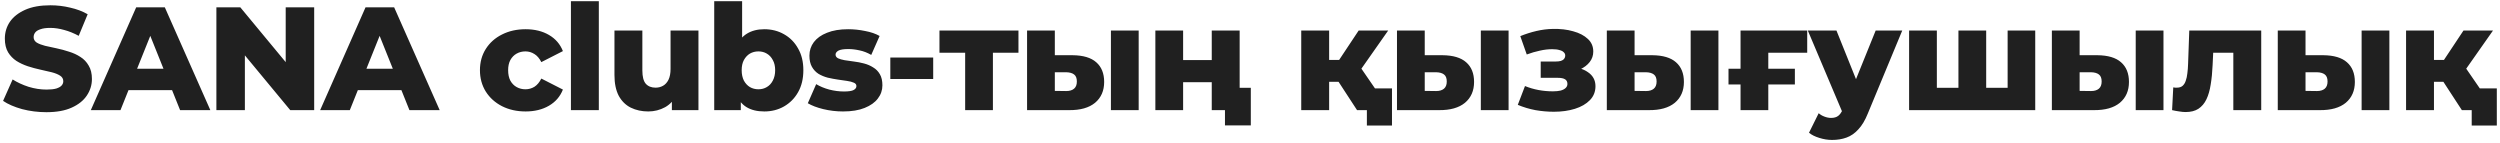 <?xml version="1.0" encoding="UTF-8"?> <svg xmlns="http://www.w3.org/2000/svg" width="681" height="39" viewBox="0 0 681 39" fill="none"><path d="M12.64 30.56C10.347 30.56 8.133 30.28 6 29.72C3.893 29.133 2.173 28.387 0.84 27.48L3.44 21.64C4.693 22.44 6.133 23.107 7.76 23.64C9.413 24.147 11.053 24.4 12.68 24.4C13.773 24.4 14.653 24.307 15.32 24.12C15.987 23.907 16.467 23.64 16.76 23.32C17.08 22.973 17.24 22.573 17.24 22.12C17.24 21.48 16.947 20.973 16.36 20.6C15.773 20.227 15.013 19.92 14.08 19.68C13.147 19.44 12.107 19.2 10.96 18.96C9.84 18.72 8.707 18.413 7.56 18.04C6.44 17.667 5.413 17.187 4.48 16.6C3.547 15.987 2.787 15.2 2.2 14.24C1.613 13.253 1.32 12.013 1.32 10.52C1.32 8.84 1.773 7.32 2.68 5.96C3.613 4.6 5 3.507 6.84 2.68C8.68 1.853 10.973 1.44 13.72 1.44C15.56 1.44 17.36 1.653 19.12 2.08C20.907 2.48 22.493 3.08 23.88 3.88L21.44 9.76C20.107 9.04 18.787 8.507 17.48 8.16C16.173 7.787 14.907 7.6 13.68 7.6C12.587 7.6 11.707 7.72 11.04 7.96C10.373 8.173 9.893 8.467 9.6 8.84C9.307 9.213 9.16 9.64 9.16 10.12C9.16 10.733 9.44 11.227 10 11.6C10.587 11.947 11.347 12.24 12.28 12.48C13.24 12.693 14.28 12.92 15.4 13.16C16.547 13.4 17.68 13.707 18.8 14.08C19.947 14.427 20.987 14.907 21.92 15.52C22.853 16.107 23.6 16.893 24.16 17.88C24.747 18.84 25.04 20.053 25.04 21.52C25.04 23.147 24.573 24.653 23.64 26.04C22.733 27.4 21.36 28.493 19.52 29.32C17.707 30.147 15.413 30.56 12.64 30.56ZM24.738 30L37.098 2H44.898L57.298 30H49.058L39.378 5.88H42.498L32.818 30H24.738ZM31.498 24.56L33.538 18.72H47.218L49.258 24.56H31.498ZM58.944 30V2H65.464L80.904 20.64H77.824V2H85.584V30H79.064L63.624 11.36H66.704V30H58.944ZM87.21 30L99.57 2H107.37L119.77 30H111.53L101.85 5.88H104.97L95.29 30H87.21ZM93.97 24.56L96.01 18.72H109.69L111.73 24.56H93.97ZM143.176 30.36C140.776 30.36 138.63 29.88 136.736 28.92C134.87 27.96 133.403 26.64 132.336 24.96C131.27 23.253 130.736 21.307 130.736 19.12C130.736 16.933 131.27 15 132.336 13.32C133.403 11.64 134.87 10.333 136.736 9.4C138.63 8.44 140.776 7.96 143.176 7.96C145.63 7.96 147.75 8.48 149.536 9.52C151.323 10.56 152.59 12.027 153.336 13.92L147.456 16.92C146.95 15.907 146.323 15.173 145.576 14.72C144.83 14.24 144.016 14 143.136 14C142.256 14 141.456 14.2 140.736 14.6C140.016 15 139.443 15.587 139.016 16.36C138.616 17.107 138.416 18.027 138.416 19.12C138.416 20.24 138.616 21.187 139.016 21.96C139.443 22.733 140.016 23.32 140.736 23.72C141.456 24.12 142.256 24.32 143.136 24.32C144.016 24.32 144.83 24.093 145.576 23.64C146.323 23.16 146.95 22.413 147.456 21.4L153.336 24.4C152.59 26.293 151.323 27.76 149.536 28.8C147.75 29.84 145.63 30.36 143.176 30.36ZM155.52 30V0.32H163.12V30H155.52ZM176.579 30.36C174.819 30.36 173.232 30.013 171.819 29.32C170.432 28.627 169.339 27.547 168.539 26.08C167.765 24.587 167.379 22.707 167.379 20.44V8.32H174.979V19.2C174.979 20.88 175.285 22.08 175.899 22.8C176.539 23.52 177.432 23.88 178.579 23.88C179.325 23.88 180.005 23.707 180.619 23.36C181.232 23.013 181.725 22.467 182.099 21.72C182.472 20.947 182.659 19.96 182.659 18.76V8.32H190.259V30H183.019V23.88L184.419 25.6C183.672 27.2 182.592 28.4 181.179 29.2C179.765 29.973 178.232 30.36 176.579 30.36ZM208.194 30.36C206.247 30.36 204.621 29.96 203.314 29.16C202.034 28.36 201.074 27.133 200.434 25.48C199.794 23.827 199.474 21.707 199.474 19.12C199.474 16.587 199.807 14.493 200.474 12.84C201.167 11.187 202.167 9.96 203.474 9.16C204.781 8.36 206.354 7.96 208.194 7.96C210.167 7.96 211.954 8.413 213.554 9.32C215.181 10.227 216.461 11.52 217.394 13.2C218.354 14.853 218.834 16.827 218.834 19.12C218.834 21.44 218.354 23.44 217.394 25.12C216.461 26.773 215.181 28.067 213.554 29C211.954 29.907 210.167 30.36 208.194 30.36ZM194.554 30V0.32H202.154V11.96L201.754 19.12L201.794 26.28V30H194.554ZM206.594 24.32C207.447 24.32 208.207 24.12 208.874 23.72C209.567 23.32 210.114 22.733 210.514 21.96C210.941 21.16 211.154 20.213 211.154 19.12C211.154 18.027 210.941 17.107 210.514 16.36C210.114 15.587 209.567 15 208.874 14.6C208.207 14.2 207.447 14 206.594 14C205.741 14 204.967 14.2 204.274 14.6C203.607 15 203.061 15.587 202.634 16.36C202.234 17.107 202.034 18.027 202.034 19.12C202.034 20.213 202.234 21.16 202.634 21.96C203.061 22.733 203.607 23.32 204.274 23.72C204.967 24.12 205.741 24.32 206.594 24.32ZM229.647 30.36C227.807 30.36 226.007 30.147 224.247 29.72C222.513 29.293 221.113 28.76 220.047 28.12L222.327 22.92C223.34 23.533 224.527 24.027 225.887 24.4C227.247 24.747 228.58 24.92 229.887 24.92C231.167 24.92 232.047 24.787 232.527 24.52C233.033 24.253 233.287 23.893 233.287 23.44C233.287 23.013 233.047 22.707 232.567 22.52C232.113 22.307 231.5 22.147 230.727 22.04C229.98 21.933 229.153 21.813 228.247 21.68C227.34 21.547 226.42 21.373 225.487 21.16C224.58 20.92 223.74 20.573 222.967 20.12C222.22 19.64 221.62 19 221.167 18.2C220.713 17.4 220.487 16.387 220.487 15.16C220.487 13.773 220.887 12.547 221.687 11.48C222.513 10.387 223.713 9.533 225.287 8.92C226.86 8.28 228.78 7.96 231.047 7.96C232.567 7.96 234.1 8.12 235.647 8.44C237.22 8.733 238.54 9.187 239.607 9.8L237.327 14.96C236.26 14.347 235.193 13.933 234.127 13.72C233.06 13.48 232.047 13.36 231.087 13.36C229.807 13.36 228.9 13.507 228.367 13.8C227.86 14.093 227.607 14.453 227.607 14.88C227.607 15.307 227.833 15.64 228.287 15.88C228.74 16.093 229.34 16.267 230.087 16.4C230.86 16.507 231.7 16.627 232.607 16.76C233.513 16.867 234.42 17.04 235.327 17.28C236.26 17.52 237.1 17.88 237.847 18.36C238.62 18.813 239.233 19.44 239.687 20.24C240.14 21.013 240.367 22.013 240.367 23.24C240.367 24.573 239.953 25.773 239.127 26.84C238.327 27.907 237.127 28.76 235.527 29.4C233.953 30.04 231.993 30.36 229.647 30.36ZM242.522 21.52V15.68H254.202V21.52H242.522ZM262.909 30V12.68L264.549 14.36H255.909V8.32H277.429V14.36H268.789L270.469 12.68V30H262.909ZM302.614 30V8.32H310.174V30H302.614ZM292.174 15.04C295.054 15.067 297.201 15.707 298.614 16.96C300.054 18.213 300.774 20 300.774 22.32C300.774 24.72 299.947 26.613 298.294 28C296.641 29.36 294.281 30.027 291.214 30H279.774V8.32H287.334V15.04H292.174ZM290.454 24.8C291.361 24.8 292.067 24.587 292.574 24.16C293.081 23.733 293.334 23.08 293.334 22.2C293.334 21.293 293.081 20.653 292.574 20.28C292.094 19.907 291.387 19.707 290.454 19.68H287.334V24.76L290.454 24.8ZM314.721 30V8.32H322.281V16.36H330.081V8.32H337.681V30H330.081V22.4H322.281V30H314.721ZM333.681 34.16V28.32L335.361 30H330.121V23.92H340.721V34.16H333.681ZM369.658 30L363.058 19.88L369.178 16.28L378.618 30H369.658ZM354.458 30V8.32H362.058V30H354.458ZM359.818 22.28V16.32H367.658V22.28H359.818ZM369.938 20L362.818 19.28L370.098 8.32H378.138L369.938 20ZM372.338 34.2V28.36L373.978 30H369.658V24.08H379.178V34.2H372.338ZM403.378 30V8.32H410.938V30H403.378ZM392.938 15.04C395.818 15.067 397.965 15.707 399.378 16.96C400.818 18.213 401.538 20 401.538 22.32C401.538 24.72 400.711 26.613 399.058 28C397.405 29.36 395.045 30.027 391.978 30H380.538V8.32H388.098V15.04H392.938ZM391.218 24.8C392.125 24.8 392.831 24.587 393.338 24.16C393.845 23.733 394.098 23.08 394.098 22.2C394.098 21.293 393.845 20.653 393.338 20.28C392.858 19.907 392.151 19.707 391.218 19.68H388.098V24.76L391.218 24.8ZM423.287 30.44C421.607 30.44 419.927 30.293 418.247 30C416.567 29.68 414.967 29.2 413.447 28.56L415.407 23.44C416.58 23.92 417.807 24.28 419.087 24.52C420.367 24.76 421.674 24.88 423.007 24.88C423.807 24.88 424.5 24.813 425.087 24.68C425.674 24.52 426.127 24.293 426.447 24C426.794 23.68 426.967 23.307 426.967 22.88C426.967 22.293 426.754 21.867 426.327 21.6C425.9 21.333 425.247 21.2 424.367 21.2H419.687V16.76H423.687C424.274 16.76 424.767 16.707 425.167 16.6C425.567 16.467 425.86 16.28 426.047 16.04C426.26 15.773 426.367 15.467 426.367 15.12C426.367 14.773 426.234 14.48 425.967 14.24C425.727 13.973 425.34 13.773 424.807 13.64C424.3 13.48 423.634 13.4 422.807 13.4C421.74 13.4 420.62 13.533 419.447 13.8C418.3 14.04 417.114 14.387 415.887 14.84L414.127 9.84C415.567 9.253 417.034 8.787 418.527 8.44C420.02 8.093 421.487 7.907 422.927 7.88C425.007 7.827 426.874 8.04 428.527 8.52C430.207 8.973 431.54 9.667 432.527 10.6C433.514 11.507 434.007 12.653 434.007 14.04C434.007 15.107 433.687 16.053 433.047 16.88C432.407 17.707 431.54 18.373 430.447 18.88C429.354 19.36 428.127 19.6 426.767 19.6L426.927 18.2C429.3 18.2 431.167 18.68 432.527 19.64C433.914 20.573 434.607 21.853 434.607 23.48C434.607 24.973 434.1 26.24 433.087 27.28C432.074 28.32 430.714 29.107 429.007 29.64C427.3 30.173 425.394 30.44 423.287 30.44ZM460.538 30V8.32H468.098V30H460.538ZM450.098 15.04C452.978 15.067 455.124 15.707 456.538 16.96C457.978 18.213 458.698 20 458.698 22.32C458.698 24.72 457.871 26.613 456.218 28C454.564 29.36 452.204 30.027 449.138 30H437.698V8.32H445.258V15.04H450.098ZM448.378 24.8C449.284 24.8 449.991 24.587 450.498 24.16C451.004 23.733 451.258 23.08 451.258 22.2C451.258 21.293 451.004 20.653 450.498 20.28C450.018 19.907 449.311 19.707 448.378 19.68H445.258V24.76L448.378 24.8ZM470.844 23V18.72H488.924V23H470.844ZM474.124 30V8.32H492.284V14.36H480.004L481.684 12.72V30H474.124ZM499.052 38.12C497.906 38.12 496.746 37.933 495.572 37.56C494.426 37.213 493.492 36.747 492.772 36.16L495.412 30.84C495.866 31.24 496.386 31.547 496.972 31.76C497.586 32 498.186 32.12 498.772 32.12C499.599 32.12 500.252 31.933 500.732 31.56C501.212 31.187 501.626 30.6 501.972 29.8L502.972 27.28L503.572 26.52L510.932 8.32H518.172L508.812 30.88C508.066 32.747 507.199 34.2 506.212 35.24C505.252 36.307 504.172 37.053 502.972 37.48C501.799 37.907 500.492 38.12 499.052 38.12ZM502.012 30.92L492.452 8.32H500.252L507.292 25.84L502.012 30.92ZM535.118 23.92L533.478 25.64V8.32H541.038V25.64L539.318 23.92H548.518L546.878 25.64V8.32H554.398V30H520.038V8.32H527.598V25.64L525.958 23.92H535.118ZM581.77 30V8.32H589.33V30H581.77ZM571.33 15.04C574.21 15.067 576.357 15.707 577.77 16.96C579.21 18.213 579.93 20 579.93 22.32C579.93 24.72 579.104 26.613 577.45 28C575.797 29.36 573.437 30.027 570.37 30H558.93V8.32H566.49V15.04H571.33ZM569.61 24.8C570.517 24.8 571.224 24.587 571.73 24.16C572.237 23.733 572.49 23.08 572.49 22.2C572.49 21.293 572.237 20.653 571.73 20.28C571.25 19.907 570.544 19.707 569.61 19.68H566.49V24.76L569.61 24.8ZM591.677 30L591.997 23.8C592.184 23.827 592.357 23.853 592.517 23.88C592.677 23.88 592.824 23.88 592.957 23.88C593.624 23.88 594.144 23.72 594.517 23.4C594.917 23.053 595.211 22.587 595.397 22C595.611 21.413 595.757 20.733 595.837 19.96C595.944 19.16 596.011 18.293 596.037 17.36L596.357 8.32H615.957V30H608.357V12.64L610.037 14.36H601.357L602.957 12.56L602.717 17.68C602.637 19.627 602.464 21.4 602.197 23C601.957 24.573 601.571 25.92 601.037 27.04C600.504 28.16 599.771 29.027 598.837 29.64C597.931 30.227 596.771 30.52 595.357 30.52C594.851 30.52 594.277 30.467 593.637 30.36C593.024 30.28 592.371 30.16 591.677 30ZM643.305 30V8.32H650.865V30H643.305ZM632.865 15.04C635.745 15.067 637.891 15.707 639.305 16.96C640.745 18.213 641.465 20 641.465 22.32C641.465 24.72 640.638 26.613 638.985 28C637.331 29.36 634.971 30.027 631.905 30H620.465V8.32H628.025V15.04H632.865ZM631.145 24.8C632.051 24.8 632.758 24.587 633.265 24.16C633.771 23.733 634.025 23.08 634.025 22.2C634.025 21.293 633.771 20.653 633.265 20.28C632.785 19.907 632.078 19.707 631.145 19.68H628.025V24.76L631.145 24.8ZM670.612 30L664.012 19.88L670.132 16.28L679.572 30H670.612ZM655.412 30V8.32H663.012V30H655.412ZM660.772 22.28V16.32H668.612V22.28H660.772ZM670.892 20L663.772 19.28L671.052 8.32H679.092L670.892 20ZM673.292 34.2V28.36L674.932 30H670.612V24.08H680.132V34.2H673.292Z" fill="#202020"></path></svg> 